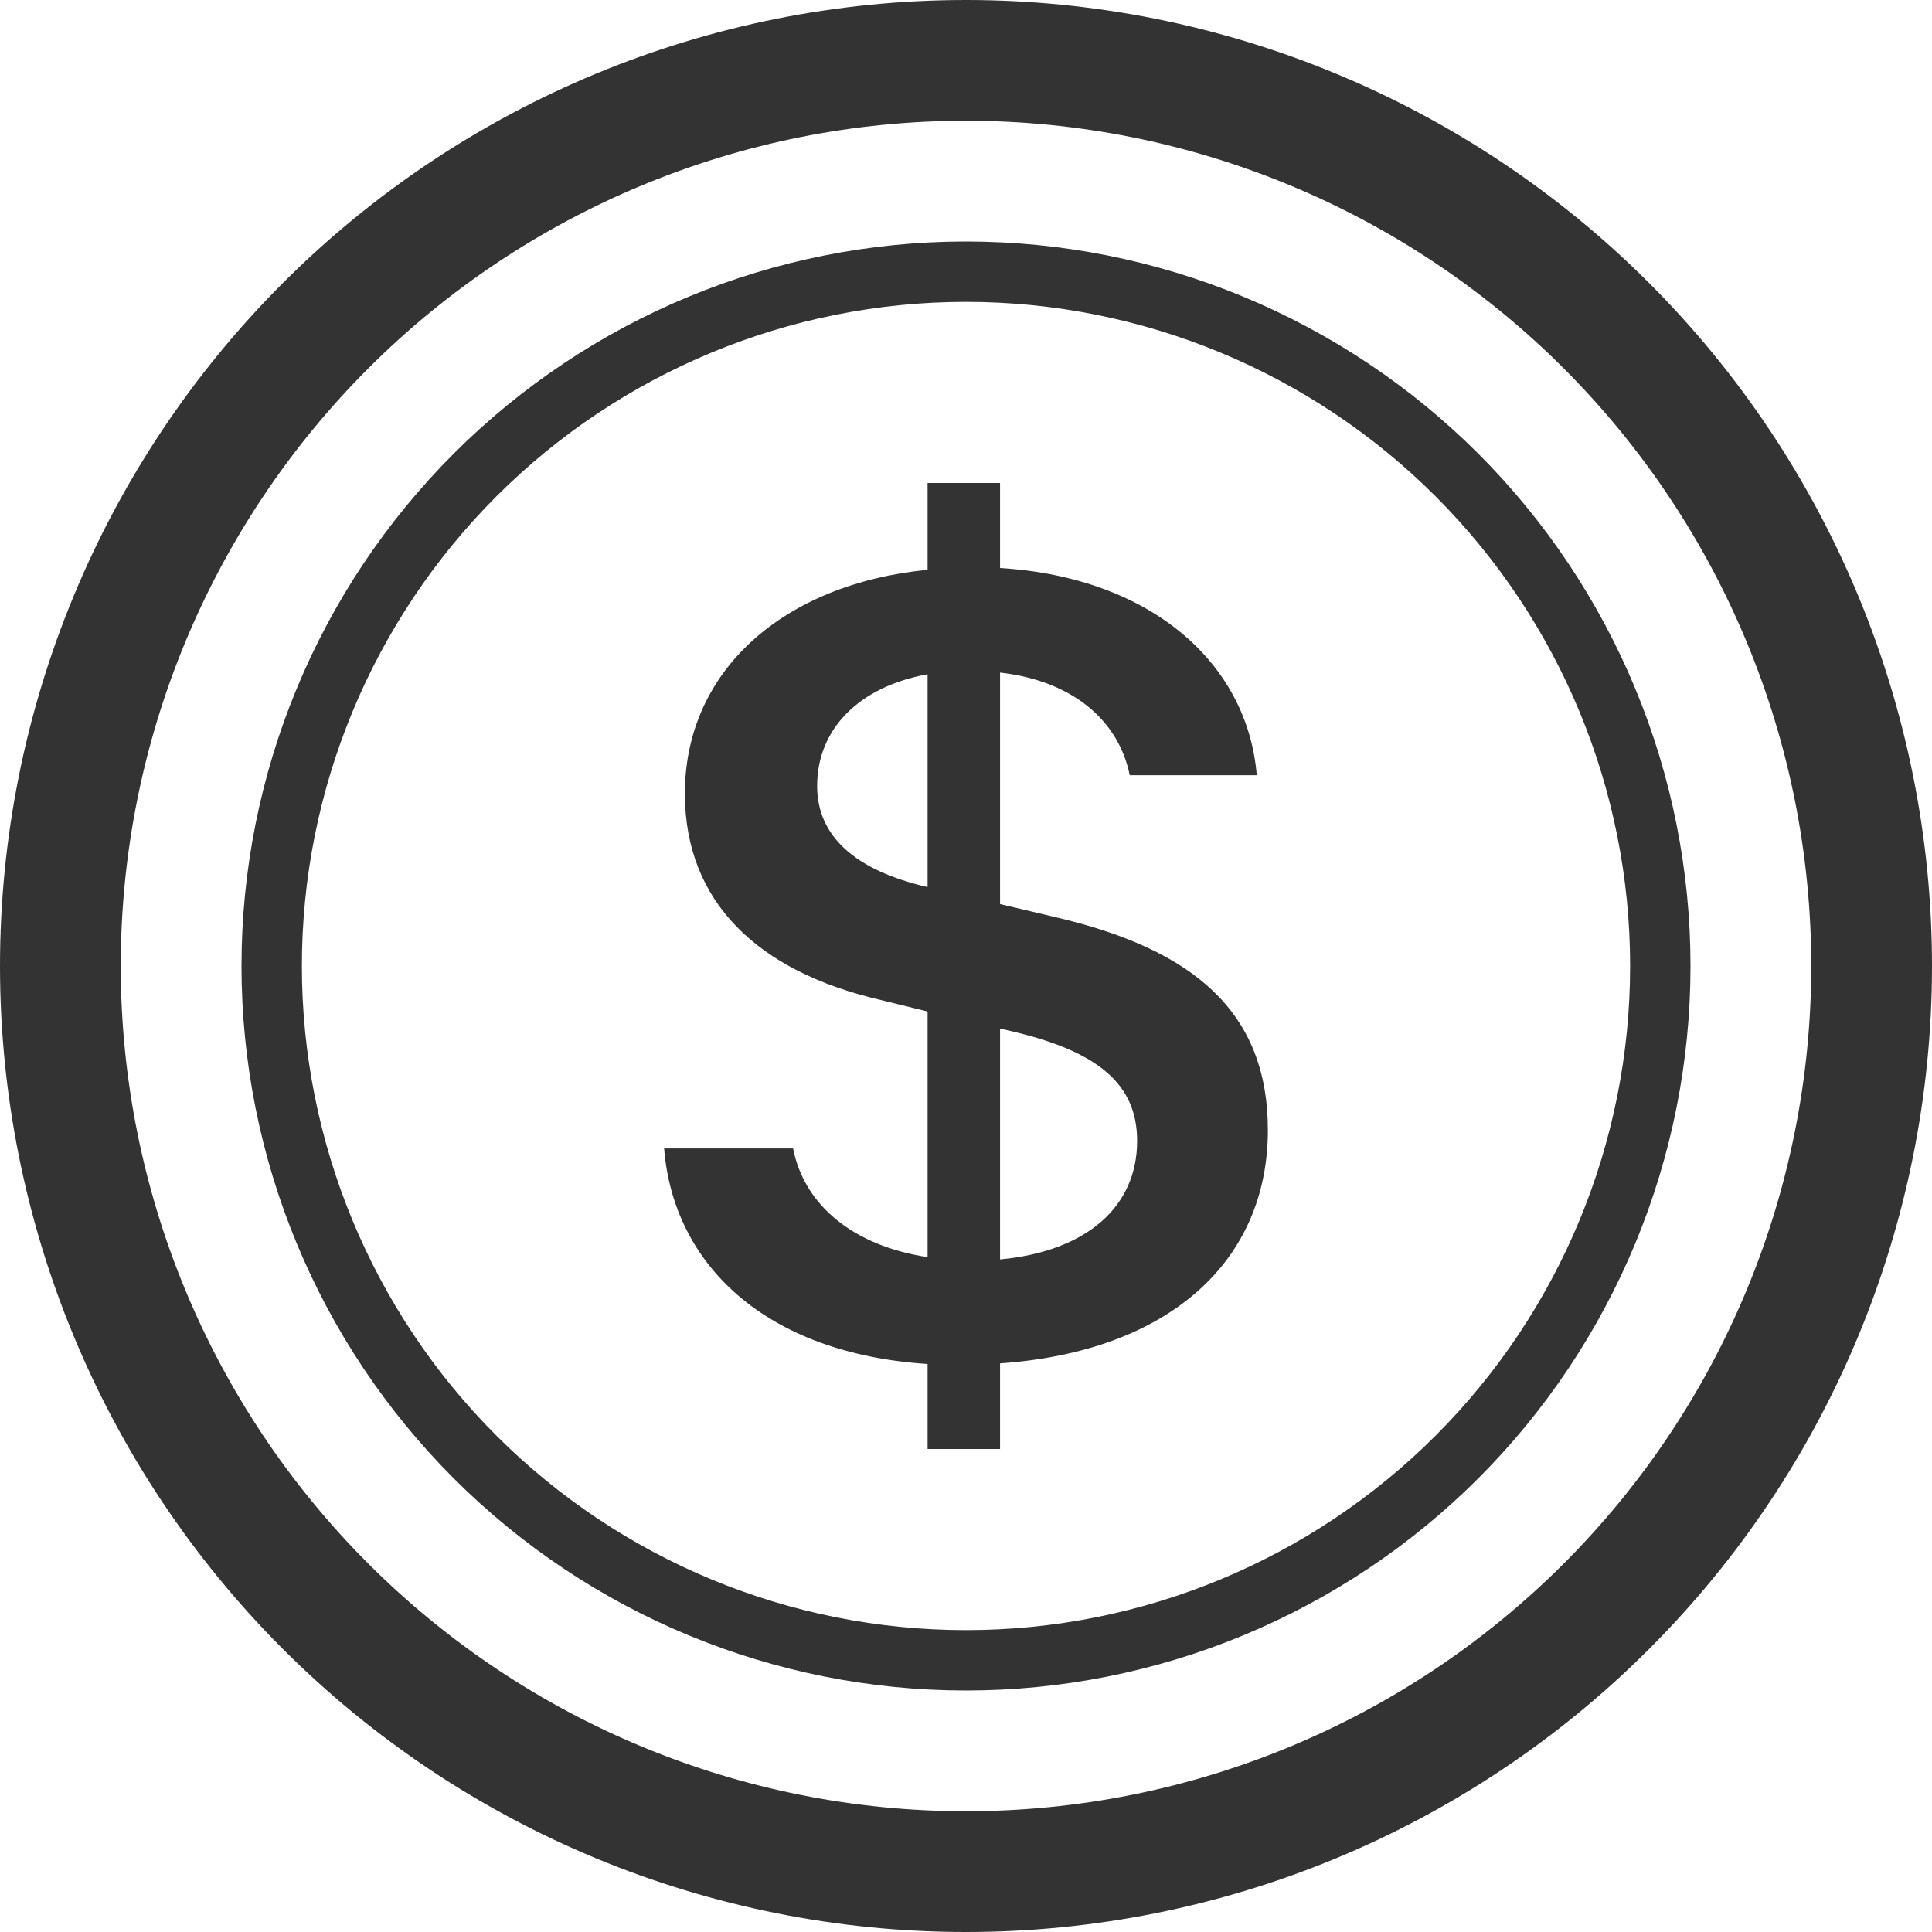 <svg width="40" height="40" viewBox="0 0 40 40" fill="none" xmlns="http://www.w3.org/2000/svg">
<g clip-path="url(#clip0_2635_20)">
<path d="M13.75 23.777C13.94 26.163 15.825 28.02 19.205 28.24V30H20.705V28.227C24.205 27.983 26.25 26.113 26.25 23.398C26.25 20.93 24.685 19.657 21.887 18.997L20.705 18.718V13.925C22.205 14.095 23.16 14.915 23.39 16.05H26.02C25.83 13.752 23.86 11.955 20.705 11.76V10H19.205V11.797C16.218 12.09 14.18 13.887 14.18 16.43C14.18 18.68 15.695 20.11 18.212 20.698L19.205 20.942V26.027C17.668 25.795 16.65 24.953 16.42 23.777H13.75ZM19.192 18.363C17.718 18.02 16.918 17.323 16.918 16.273C16.918 15.098 17.78 14.217 19.205 13.96V18.36L19.192 18.363ZM20.922 21.345C22.715 21.76 23.543 22.433 23.543 23.62C23.543 24.975 22.512 25.905 20.705 26.075V21.295L20.922 21.345Z" fill="#333333"/>
<path d="M20 37.5C15.359 37.5 10.908 35.656 7.626 32.374C4.344 29.093 2.5 24.641 2.5 20C2.5 15.359 4.344 10.908 7.626 7.626C10.908 4.344 15.359 2.5 20 2.5C24.641 2.5 29.093 4.344 32.374 7.626C35.656 10.908 37.5 15.359 37.5 20C37.5 24.641 35.656 29.093 32.374 32.374C29.093 35.656 24.641 37.5 20 37.5ZM20 40C25.304 40 30.391 37.893 34.142 34.142C37.893 30.391 40 25.304 40 20C40 14.696 37.893 9.609 34.142 5.858C30.391 2.107 25.304 0 20 0C14.696 0 9.609 2.107 5.858 5.858C2.107 9.609 0 14.696 0 20C0 25.304 2.107 30.391 5.858 34.142C9.609 37.893 14.696 40 20 40Z" fill="#333333"/>
<path d="M20 33.75C16.353 33.75 12.856 32.301 10.277 29.723C7.699 27.144 6.25 23.647 6.25 20C6.25 16.353 7.699 12.856 10.277 10.277C12.856 7.699 16.353 6.25 20 6.25C23.647 6.25 27.144 7.699 29.723 10.277C32.301 12.856 33.75 16.353 33.75 20C33.75 23.647 32.301 27.144 29.723 29.723C27.144 32.301 23.647 33.75 20 33.75ZM20 35C21.97 35 23.92 34.612 25.74 33.858C27.56 33.104 29.214 32 30.607 30.607C32 29.214 33.104 27.56 33.858 25.74C34.612 23.92 35 21.97 35 20C35 18.03 34.612 16.08 33.858 14.26C33.104 12.44 32 10.786 30.607 9.393C29.214 8.001 27.56 6.896 25.74 6.142C23.92 5.388 21.97 5 20 5C16.022 5 12.206 6.58 9.393 9.393C6.58 12.206 5 16.022 5 20C5 23.978 6.58 27.794 9.393 30.607C12.206 33.42 16.022 35 20 35Z" fill="#333333"/>
</g>
<defs>
<clipPath id="clip0_2635_20">
<rect width="40" height="40" fill="white"/>
</clipPath>
</defs>
</svg>
